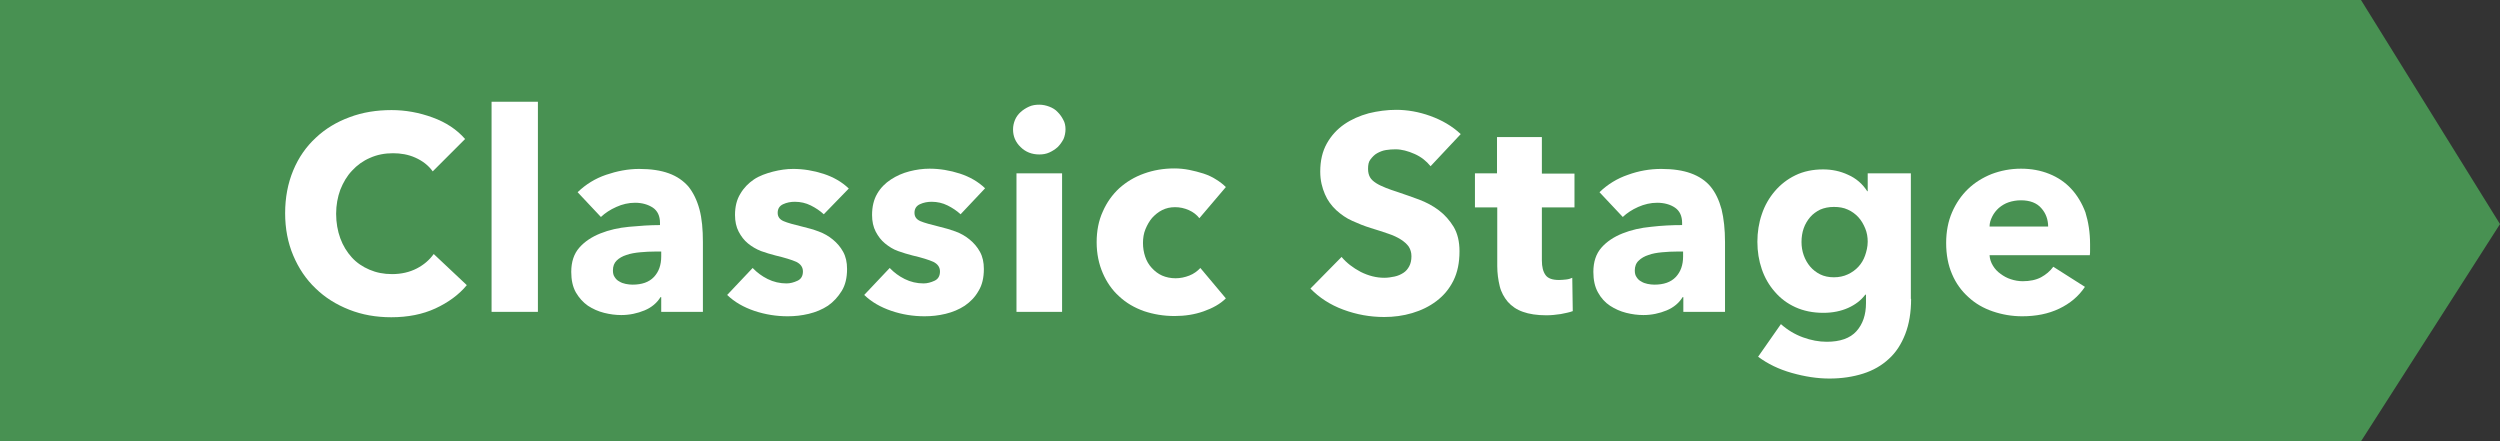 <?xml version="1.0" encoding="utf-8"?>
<!-- Generator: Adobe Illustrator 19.2.1, SVG Export Plug-In . SVG Version: 6.00 Build 0)  -->
<svg version="1.1" xmlns="http://www.w3.org/2000/svg" xmlns:xlink="http://www.w3.org/1999/xlink" x="0px" y="0px"
	 viewBox="0 0 101.97 18" style="enable-background:new 0 0 101.97 18;" xml:space="preserve">
<rect x="0" y="0" width="101.97" height="18" fill="#333333" stroke="none"/>
<g id="背景01">
	<g>
		<defs>
			<rect id="SVGID_1_" x="-1414.92" y="-141.11" width="1260" height="800"/>
		</defs>
		<clipPath id="SVGID_2_">
			<use xlink:href="#SVGID_1_"  style="overflow:visible;"/>
		</clipPath>
	</g>
</g>
<g id="デザイン">
</g>
<g id="バナー">
	<polygon style="fill:#489152;" points="96.3,18 0,18 0,0 96.3,0 101.97,9.14 	"/>
	<g>
		<path style="fill:#FFFFFF;" d="M17.76,12.58c-0.52,0.24-1.12,0.36-1.8,0.36c-0.62,0-1.19-0.1-1.72-0.31s-0.98-0.49-1.37-0.87
			c-0.39-0.37-0.69-0.82-0.91-1.34c-0.22-0.52-0.33-1.1-0.33-1.72c0-0.64,0.11-1.22,0.33-1.75s0.53-0.97,0.92-1.33
			c0.39-0.37,0.86-0.65,1.38-0.84c0.53-0.2,1.1-0.29,1.71-0.29c0.57,0,1.12,0.1,1.67,0.3c0.55,0.2,0.99,0.49,1.33,0.88l-1.32,1.32
			c-0.18-0.25-0.42-0.43-0.71-0.56s-0.6-0.18-0.91-0.18c-0.34,0-0.65,0.06-0.94,0.19c-0.28,0.12-0.53,0.3-0.73,0.52
			c-0.21,0.22-0.36,0.48-0.48,0.78c-0.11,0.3-0.17,0.63-0.17,0.98c0,0.36,0.06,0.7,0.17,1s0.27,0.56,0.47,0.78
			c0.2,0.22,0.44,0.38,0.72,0.5c0.28,0.12,0.58,0.18,0.92,0.18c0.38,0,0.72-0.08,1.01-0.23c0.29-0.15,0.52-0.35,0.69-0.59l1.35,1.27
			C18.72,12.02,18.28,12.34,17.76,12.58z"/>
		<path style="fill:#FFFFFF;" d="M20.05,12.72V4.15h1.89v8.57H20.05z"/>
		<path style="fill:#FFFFFF;" d="M23.56,7.84c0.33-0.32,0.72-0.56,1.16-0.71s0.89-0.24,1.35-0.24c0.48,0,0.88,0.06,1.21,0.18
			s0.59,0.3,0.8,0.54c0.2,0.25,0.35,0.56,0.45,0.93s0.14,0.82,0.14,1.33v2.85h-1.7v-0.6h-0.03c-0.14,0.23-0.36,0.42-0.65,0.54
			s-0.61,0.19-0.95,0.19c-0.23,0-0.46-0.03-0.7-0.09s-0.46-0.16-0.66-0.29c-0.2-0.14-0.36-0.32-0.49-0.54
			c-0.13-0.23-0.19-0.51-0.19-0.84c0-0.41,0.11-0.74,0.33-0.99c0.22-0.25,0.51-0.44,0.86-0.58c0.35-0.14,0.74-0.23,1.17-0.27
			s0.85-0.07,1.26-0.07V9.09c0-0.28-0.1-0.49-0.29-0.62c-0.2-0.13-0.44-0.2-0.73-0.2c-0.26,0-0.52,0.06-0.76,0.17
			c-0.25,0.11-0.46,0.25-0.63,0.41L23.56,7.84z M26.97,10.26h-0.24c-0.2,0-0.41,0.01-0.62,0.03c-0.21,0.02-0.39,0.05-0.56,0.11
			c-0.16,0.05-0.3,0.13-0.4,0.23S25,10.86,25,11.03c0,0.11,0.02,0.2,0.07,0.27c0.05,0.08,0.11,0.14,0.19,0.18
			c0.08,0.05,0.16,0.08,0.26,0.1c0.1,0.02,0.19,0.03,0.28,0.03c0.38,0,0.67-0.1,0.87-0.31s0.3-0.49,0.3-0.84V10.26z"/>
		<path style="fill:#FFFFFF;" d="M33.6,8.74c-0.15-0.14-0.33-0.26-0.53-0.36c-0.2-0.1-0.42-0.15-0.65-0.15
			c-0.17,0-0.33,0.03-0.48,0.1c-0.15,0.07-0.22,0.19-0.22,0.35c0,0.16,0.08,0.27,0.24,0.34c0.16,0.07,0.42,0.14,0.79,0.23
			c0.21,0.05,0.43,0.11,0.64,0.19c0.22,0.08,0.41,0.19,0.58,0.33c0.17,0.14,0.31,0.3,0.42,0.5c0.11,0.2,0.16,0.43,0.16,0.7
			c0,0.36-0.07,0.66-0.22,0.9s-0.33,0.44-0.56,0.6c-0.23,0.15-0.49,0.26-0.78,0.33c-0.29,0.07-0.57,0.1-0.86,0.1
			c-0.46,0-0.91-0.07-1.36-0.22c-0.44-0.15-0.81-0.36-1.11-0.65l1.04-1.1c0.17,0.18,0.37,0.33,0.61,0.45
			c0.24,0.12,0.5,0.18,0.77,0.18c0.15,0,0.3-0.04,0.45-0.11c0.15-0.07,0.22-0.2,0.22-0.38c0-0.17-0.09-0.3-0.27-0.39
			c-0.18-0.08-0.47-0.17-0.85-0.26c-0.2-0.05-0.39-0.11-0.59-0.18c-0.2-0.08-0.37-0.18-0.53-0.31s-0.28-0.29-0.38-0.48
			c-0.1-0.19-0.15-0.42-0.15-0.68c0-0.34,0.07-0.63,0.22-0.87c0.14-0.24,0.33-0.43,0.55-0.58S31.26,7.07,31.53,7
			c0.28-0.07,0.55-0.11,0.82-0.11c0.42,0,0.84,0.07,1.24,0.2s0.75,0.33,1.03,0.6L33.6,8.74z"/>
		<path style="fill:#FFFFFF;" d="M39.18,8.74c-0.15-0.14-0.33-0.26-0.53-0.36c-0.2-0.1-0.42-0.15-0.65-0.15
			c-0.17,0-0.33,0.03-0.48,0.1C37.37,8.4,37.3,8.52,37.3,8.68c0,0.16,0.08,0.27,0.24,0.34c0.16,0.07,0.43,0.14,0.79,0.23
			c0.21,0.05,0.42,0.11,0.64,0.19c0.22,0.08,0.41,0.19,0.58,0.33c0.17,0.14,0.31,0.3,0.42,0.5c0.11,0.2,0.16,0.43,0.16,0.7
			c0,0.36-0.07,0.66-0.22,0.9c-0.14,0.25-0.33,0.44-0.56,0.6c-0.23,0.15-0.49,0.26-0.78,0.33c-0.29,0.07-0.57,0.1-0.86,0.1
			c-0.46,0-0.91-0.07-1.35-0.22s-0.81-0.36-1.11-0.65l1.04-1.1c0.17,0.18,0.37,0.33,0.61,0.45s0.5,0.18,0.77,0.18
			c0.15,0,0.3-0.04,0.45-0.11s0.22-0.2,0.22-0.38c0-0.17-0.09-0.3-0.27-0.39c-0.18-0.08-0.46-0.17-0.85-0.26
			c-0.2-0.05-0.39-0.11-0.59-0.18s-0.37-0.18-0.53-0.31c-0.16-0.13-0.28-0.29-0.38-0.48c-0.1-0.19-0.15-0.42-0.15-0.68
			c0-0.34,0.07-0.63,0.21-0.87c0.14-0.24,0.33-0.43,0.56-0.58c0.23-0.15,0.48-0.26,0.75-0.33s0.55-0.11,0.82-0.11
			c0.42,0,0.84,0.07,1.24,0.2s0.75,0.33,1.03,0.6L39.18,8.74z"/>
		<path style="fill:#FFFFFF;" d="M43.46,5.27c0,0.14-0.03,0.28-0.08,0.4C43.31,5.8,43.24,5.9,43.14,6c-0.1,0.09-0.21,0.16-0.34,0.22
			s-0.27,0.08-0.41,0.08c-0.3,0-0.56-0.1-0.76-0.3c-0.21-0.2-0.31-0.44-0.31-0.72c0-0.14,0.03-0.27,0.08-0.39
			c0.05-0.12,0.13-0.23,0.23-0.32c0.1-0.09,0.21-0.16,0.34-0.22s0.27-0.08,0.42-0.08c0.14,0,0.28,0.03,0.41,0.08
			c0.13,0.05,0.25,0.12,0.34,0.22c0.09,0.09,0.17,0.2,0.23,0.32C43.43,4.99,43.46,5.13,43.46,5.27z M41.46,12.72V7.07h1.86v5.65
			H41.46z"/>
		<path style="fill:#FFFFFF;" d="M48.92,8.9c-0.11-0.14-0.25-0.25-0.43-0.33s-0.37-0.12-0.56-0.12c-0.2,0-0.37,0.04-0.53,0.12
			c-0.16,0.08-0.29,0.19-0.41,0.32c-0.11,0.13-0.2,0.29-0.27,0.46s-0.1,0.36-0.1,0.56s0.03,0.38,0.09,0.56s0.15,0.33,0.27,0.46
			c0.12,0.13,0.26,0.24,0.42,0.31s0.35,0.11,0.55,0.11c0.19,0,0.38-0.04,0.56-0.11c0.18-0.07,0.33-0.18,0.45-0.31L50,12.17
			c-0.23,0.23-0.54,0.4-0.91,0.53c-0.37,0.13-0.76,0.19-1.18,0.19c-0.45,0-0.86-0.07-1.25-0.2c-0.39-0.14-0.72-0.33-1.01-0.6
			c-0.29-0.26-0.51-0.58-0.67-0.95c-0.16-0.37-0.25-0.79-0.25-1.26c0-0.46,0.08-0.88,0.25-1.25c0.16-0.37,0.39-0.69,0.67-0.95
			c0.29-0.26,0.62-0.46,1.01-0.6c0.39-0.14,0.8-0.21,1.24-0.21c0.2,0,0.41,0.02,0.61,0.06c0.2,0.04,0.39,0.09,0.58,0.15
			c0.18,0.06,0.36,0.14,0.51,0.24c0.15,0.09,0.29,0.2,0.4,0.31L48.92,8.9z"/>
		<path style="fill:#FFFFFF;" d="M58.35,6.78c-0.17-0.21-0.38-0.38-0.65-0.5c-0.27-0.12-0.53-0.19-0.78-0.19
			c-0.13,0-0.26,0.01-0.39,0.03c-0.13,0.02-0.25,0.07-0.36,0.13c-0.11,0.06-0.19,0.15-0.27,0.25S55.8,6.73,55.8,6.89
			c0,0.14,0.03,0.25,0.08,0.34s0.14,0.17,0.25,0.24c0.11,0.07,0.24,0.13,0.39,0.19s0.32,0.12,0.51,0.18
			c0.27,0.09,0.55,0.19,0.85,0.3c0.29,0.11,0.56,0.25,0.81,0.44c0.24,0.18,0.44,0.41,0.6,0.67c0.16,0.27,0.24,0.6,0.24,1
			c0,0.46-0.08,0.86-0.25,1.2c-0.17,0.34-0.4,0.61-0.69,0.83c-0.29,0.22-0.62,0.38-0.99,0.49c-0.37,0.11-0.75,0.16-1.14,0.16
			c-0.58,0-1.13-0.1-1.67-0.3c-0.54-0.2-0.98-0.49-1.34-0.86l1.27-1.29c0.2,0.24,0.46,0.44,0.78,0.61c0.32,0.16,0.64,0.24,0.96,0.24
			c0.14,0,0.28-0.02,0.42-0.05s0.25-0.08,0.36-0.15s0.18-0.16,0.24-0.27c0.06-0.11,0.09-0.25,0.09-0.41c0-0.15-0.04-0.28-0.11-0.39
			c-0.08-0.11-0.18-0.2-0.32-0.29c-0.14-0.09-0.31-0.17-0.52-0.24c-0.21-0.07-0.44-0.15-0.71-0.23c-0.26-0.08-0.51-0.18-0.75-0.29
			c-0.25-0.11-0.46-0.26-0.66-0.44c-0.19-0.18-0.35-0.39-0.46-0.65S53.85,7.37,53.85,7c0-0.45,0.09-0.83,0.27-1.15
			s0.42-0.58,0.71-0.78c0.29-0.2,0.63-0.35,1-0.45c0.37-0.09,0.74-0.14,1.12-0.14c0.45,0,0.92,0.08,1.39,0.25
			c0.47,0.17,0.89,0.41,1.24,0.74L58.35,6.78z"/>
		<path style="fill:#FFFFFF;" d="M62.89,8.46v2.16c0,0.27,0.05,0.46,0.15,0.6s0.29,0.2,0.55,0.2c0.09,0,0.19-0.01,0.29-0.02
			s0.19-0.04,0.25-0.07l0.02,1.36c-0.13,0.05-0.29,0.08-0.49,0.12c-0.2,0.03-0.39,0.05-0.59,0.05c-0.38,0-0.7-0.05-0.95-0.14
			c-0.26-0.09-0.46-0.23-0.62-0.41c-0.15-0.18-0.27-0.39-0.33-0.64s-0.1-0.52-0.1-0.82V8.46h-0.91V7.07h0.9V5.59h1.83v1.49h1.33
			v1.38H62.89z"/>
		<path style="fill:#FFFFFF;" d="M65.24,7.84c0.33-0.32,0.72-0.56,1.16-0.71c0.44-0.16,0.89-0.24,1.36-0.24
			c0.48,0,0.88,0.06,1.21,0.18c0.33,0.12,0.6,0.3,0.8,0.54s0.35,0.56,0.45,0.93c0.09,0.37,0.14,0.82,0.14,1.33v2.85h-1.7v-0.6h-0.03
			c-0.14,0.23-0.36,0.42-0.65,0.54s-0.61,0.19-0.95,0.19c-0.23,0-0.46-0.03-0.7-0.09c-0.24-0.06-0.46-0.16-0.66-0.29
			s-0.37-0.32-0.49-0.54c-0.13-0.23-0.19-0.51-0.19-0.84c0-0.41,0.11-0.74,0.33-0.99s0.51-0.44,0.86-0.58
			c0.35-0.14,0.74-0.23,1.17-0.27c0.43-0.05,0.85-0.07,1.26-0.07V9.09c0-0.28-0.1-0.49-0.29-0.62s-0.44-0.2-0.73-0.2
			c-0.26,0-0.52,0.06-0.77,0.17c-0.25,0.11-0.46,0.25-0.63,0.41L65.24,7.84z M68.65,10.26h-0.24c-0.21,0-0.41,0.01-0.62,0.03
			c-0.21,0.02-0.39,0.05-0.55,0.11c-0.16,0.05-0.3,0.13-0.4,0.23c-0.11,0.1-0.16,0.24-0.16,0.4c0,0.11,0.02,0.2,0.07,0.27
			c0.05,0.08,0.11,0.14,0.19,0.18c0.08,0.05,0.16,0.08,0.26,0.1c0.1,0.02,0.19,0.03,0.28,0.03c0.38,0,0.67-0.1,0.87-0.31
			c0.2-0.21,0.3-0.49,0.3-0.84V10.26z"/>
		<path style="fill:#FFFFFF;" d="M77.95,12.19c0,0.55-0.08,1.03-0.24,1.44c-0.16,0.41-0.38,0.75-0.67,1.01
			c-0.29,0.27-0.64,0.47-1.05,0.6c-0.41,0.13-0.87,0.2-1.37,0.2s-1.01-0.08-1.54-0.23c-0.53-0.15-0.98-0.37-1.37-0.66l0.93-1.33
			c0.27,0.24,0.57,0.42,0.9,0.54s0.65,0.18,0.97,0.18c0.54,0,0.95-0.14,1.21-0.43c0.26-0.29,0.39-0.67,0.39-1.15v-0.34h-0.03
			c-0.17,0.23-0.41,0.41-0.7,0.54s-0.63,0.2-1.01,0.2c-0.43,0-0.81-0.08-1.14-0.23c-0.33-0.15-0.61-0.36-0.84-0.63
			c-0.23-0.26-0.41-0.57-0.53-0.92s-0.18-0.72-0.18-1.12c0-0.39,0.06-0.77,0.18-1.12c0.12-0.36,0.3-0.67,0.53-0.94
			s0.51-0.49,0.84-0.65s0.71-0.24,1.13-0.24c0.36,0,0.7,0.07,1.02,0.22c0.32,0.14,0.59,0.37,0.78,0.67h0.02V7.07h1.76V12.19z
			 M76.18,9.86c0-0.19-0.03-0.37-0.1-0.54s-0.16-0.33-0.28-0.46s-0.27-0.24-0.43-0.31c-0.17-0.08-0.36-0.11-0.57-0.11
			c-0.21,0-0.4,0.04-0.56,0.11c-0.16,0.08-0.3,0.18-0.41,0.31c-0.11,0.13-0.2,0.28-0.26,0.45c-0.06,0.17-0.09,0.36-0.09,0.56
			c0,0.19,0.03,0.37,0.09,0.54s0.15,0.33,0.26,0.46c0.11,0.13,0.25,0.24,0.41,0.32c0.16,0.08,0.35,0.12,0.56,0.12
			c0.21,0,0.4-0.04,0.57-0.12c0.17-0.08,0.31-0.18,0.43-0.31s0.21-0.28,0.27-0.45S76.18,10.06,76.18,9.86z"/>
		<path style="fill:#FFFFFF;" d="M85.25,9.96c0,0.08,0,0.15,0,0.23s0,0.15-0.01,0.22h-4.09c0.01,0.16,0.06,0.3,0.14,0.43
			c0.08,0.13,0.18,0.24,0.31,0.33c0.12,0.09,0.26,0.17,0.42,0.22c0.15,0.05,0.32,0.08,0.48,0.08c0.29,0,0.54-0.05,0.75-0.16
			c0.2-0.11,0.37-0.25,0.5-0.43l1.29,0.82c-0.26,0.39-0.61,0.68-1.05,0.89s-0.94,0.31-1.51,0.31c-0.42,0-0.82-0.07-1.2-0.2
			c-0.38-0.13-0.71-0.32-0.99-0.58c-0.28-0.25-0.51-0.56-0.67-0.94c-0.16-0.37-0.24-0.79-0.24-1.27c0-0.46,0.08-0.88,0.24-1.25
			c0.16-0.37,0.38-0.69,0.65-0.95c0.27-0.26,0.59-0.46,0.96-0.61c0.37-0.14,0.77-0.22,1.2-0.22c0.42,0,0.8,0.07,1.15,0.21
			c0.35,0.14,0.65,0.34,0.9,0.61s0.44,0.59,0.58,0.96C85.18,9.05,85.25,9.48,85.25,9.96z M83.54,9.25c0-0.29-0.09-0.55-0.28-0.76
			c-0.18-0.21-0.46-0.32-0.83-0.32c-0.18,0-0.35,0.03-0.5,0.08s-0.28,0.13-0.4,0.23c-0.11,0.1-0.2,0.21-0.27,0.35
			s-0.11,0.27-0.11,0.41H83.54z"/>
	</g>
</g>
</svg>
